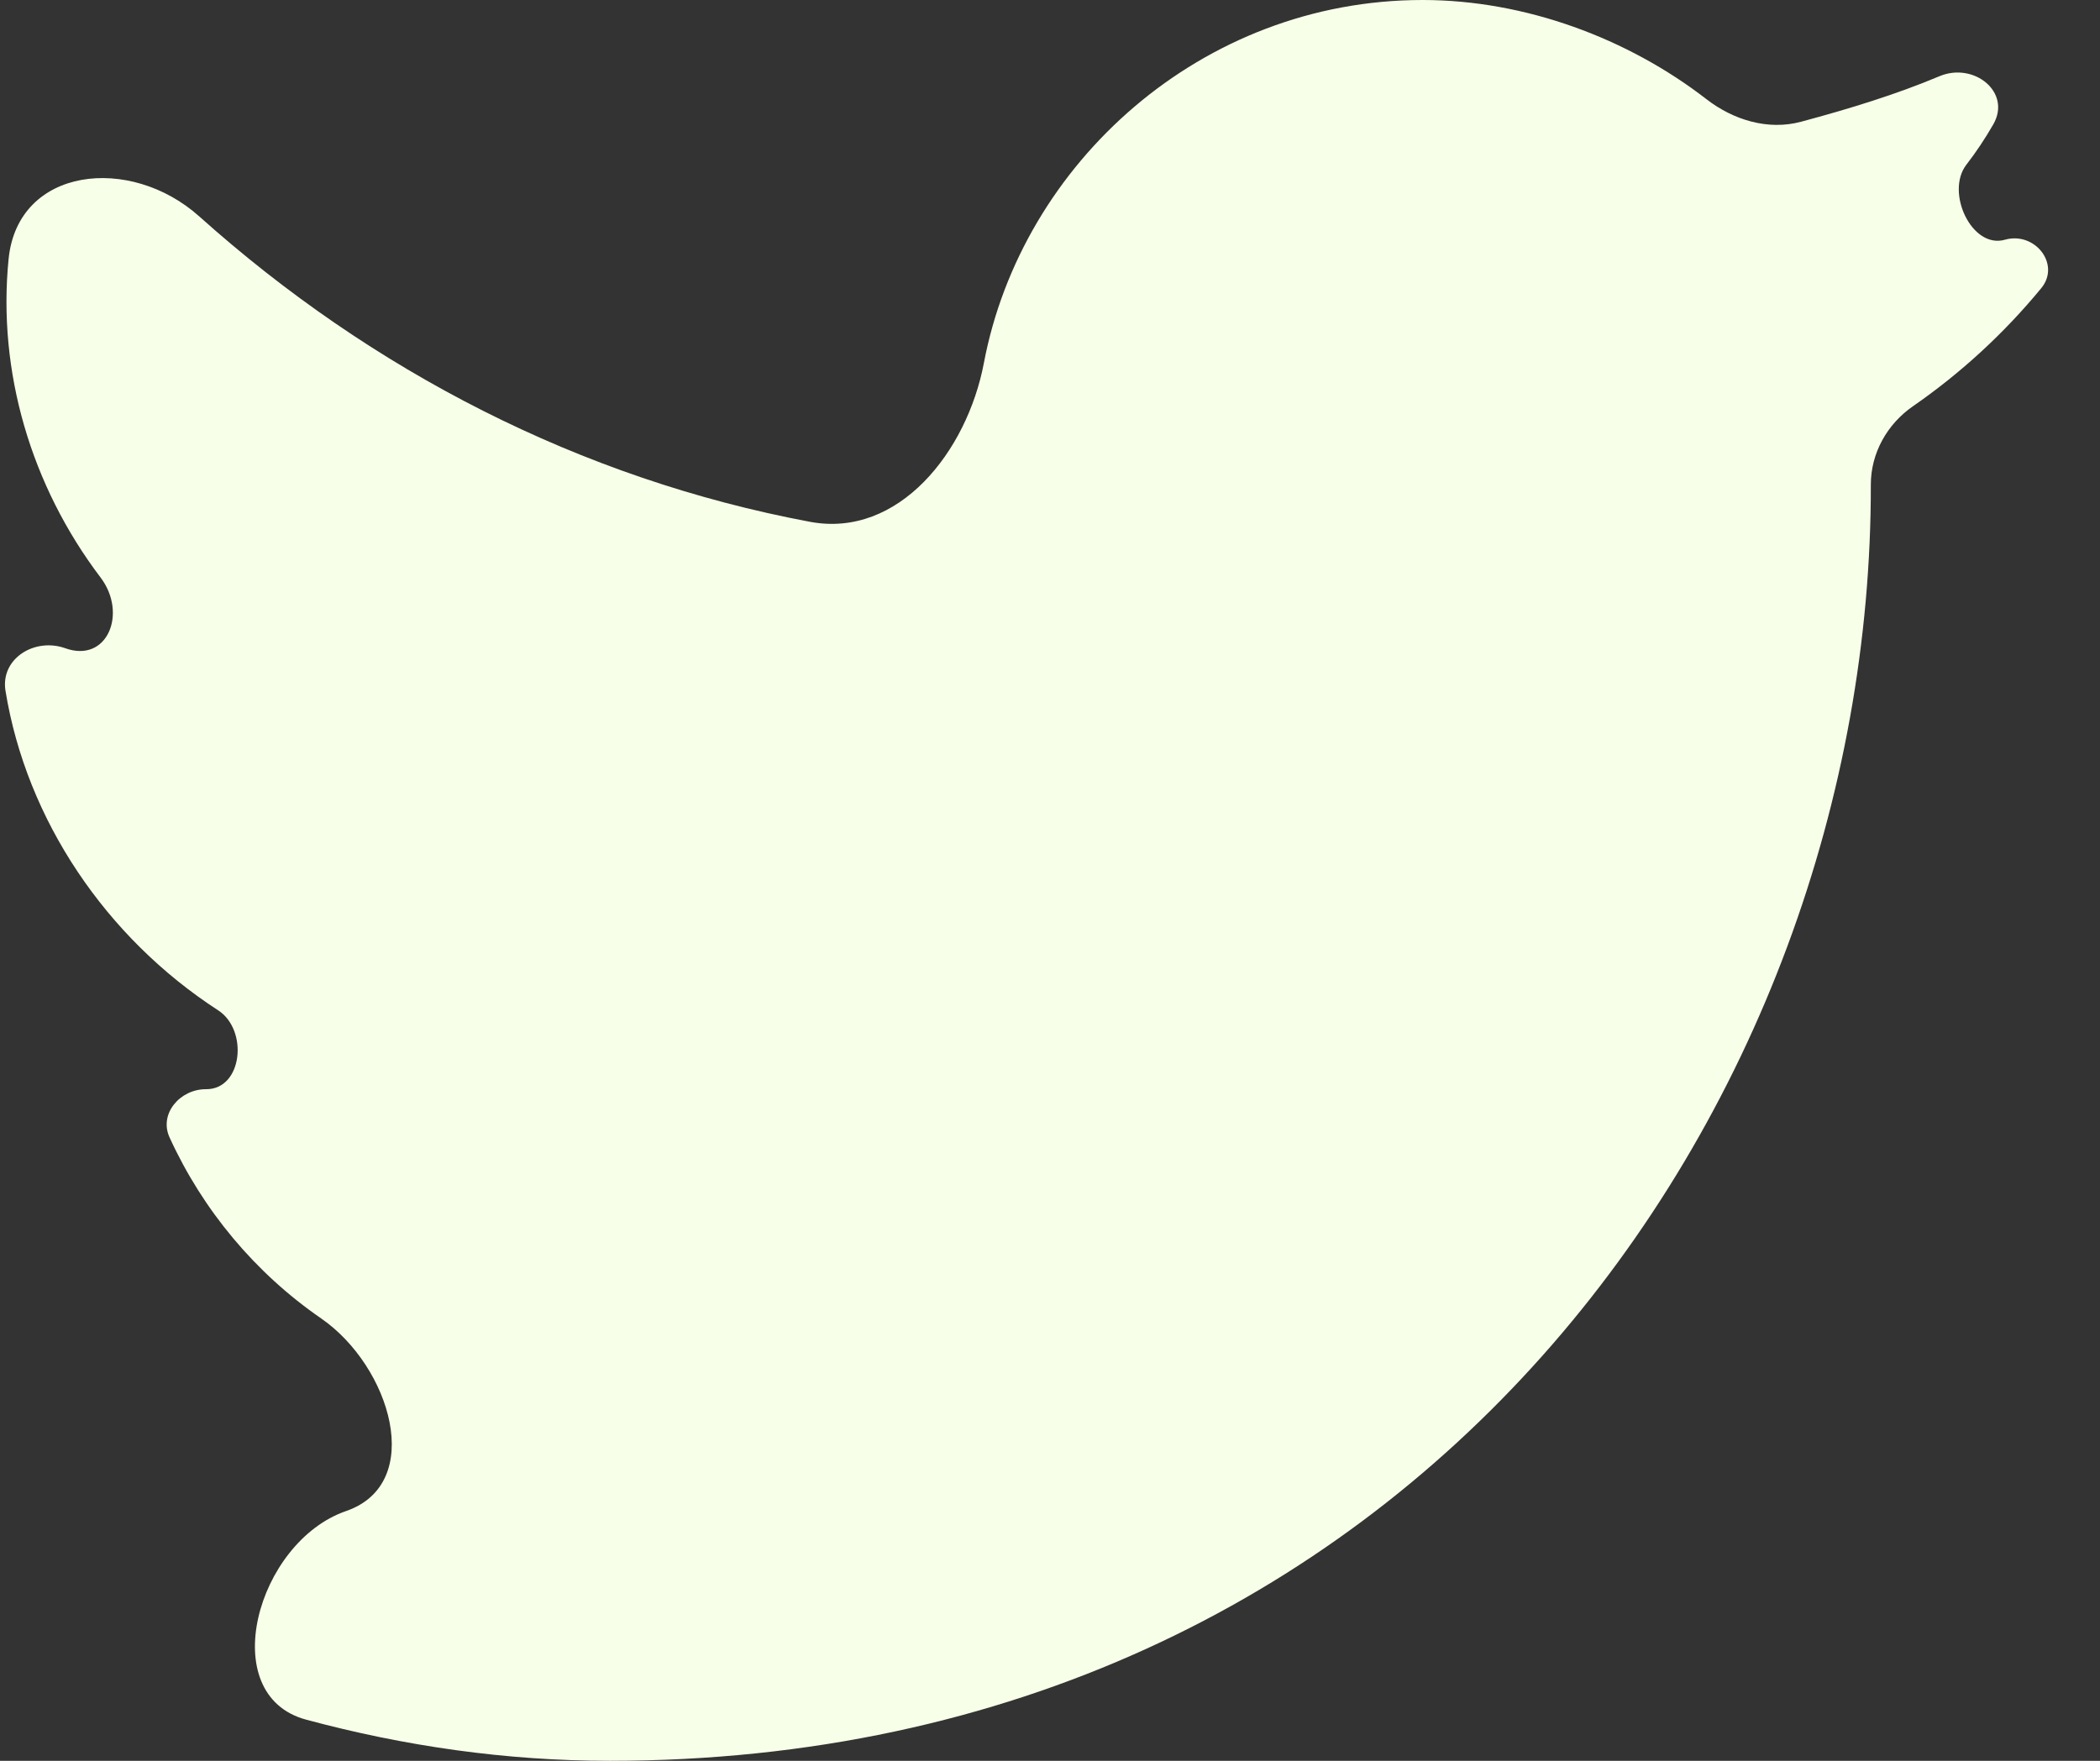 <svg width="31" height="26" viewBox="0 0 31 26" fill="none" xmlns="http://www.w3.org/2000/svg">
    <rect x="0" y="0" width="31" height="26" fill="#333333" stroke="none"/>
    <path d="M30.133 4.255C30.424 3.901 30.036 3.414 29.596 3.54C29.106 3.679 28.716 2.839 29.026 2.434C29.172 2.245 29.305 2.045 29.425 1.836C29.698 1.36 29.137 0.913 28.631 1.125C27.994 1.393 27.312 1.603 26.586 1.798C26.1 1.928 25.589 1.773 25.191 1.465C24.033 0.568 22.517 0 21 0C17.74 0 15.082 2.41 14.524 5.36C14.276 6.668 13.266 7.951 11.957 7.705C8.562 7.068 5.482 5.471 2.942 3.196C1.923 2.282 0.264 2.462 0.127 3.823C-0.039 5.488 0.458 7.173 1.485 8.528C1.884 9.055 1.586 9.795 0.964 9.572C0.511 9.41 0.004 9.725 0.081 10.2C0.391 12.108 1.566 13.846 3.22 14.918C3.67 15.21 3.58 16.086 3.043 16.083C2.659 16.08 2.343 16.446 2.503 16.795C2.992 17.866 3.766 18.796 4.741 19.468C5.766 20.176 6.287 21.905 5.109 22.312C3.789 22.768 3.17 25.028 4.518 25.392C5.965 25.782 7.465 26 9 26C20.873 26 27.632 16.339 27.617 7.157C27.616 6.692 27.858 6.261 28.241 5.997C28.946 5.509 29.587 4.919 30.133 4.255Z" fill="#F7FFE8"/>
</svg>
